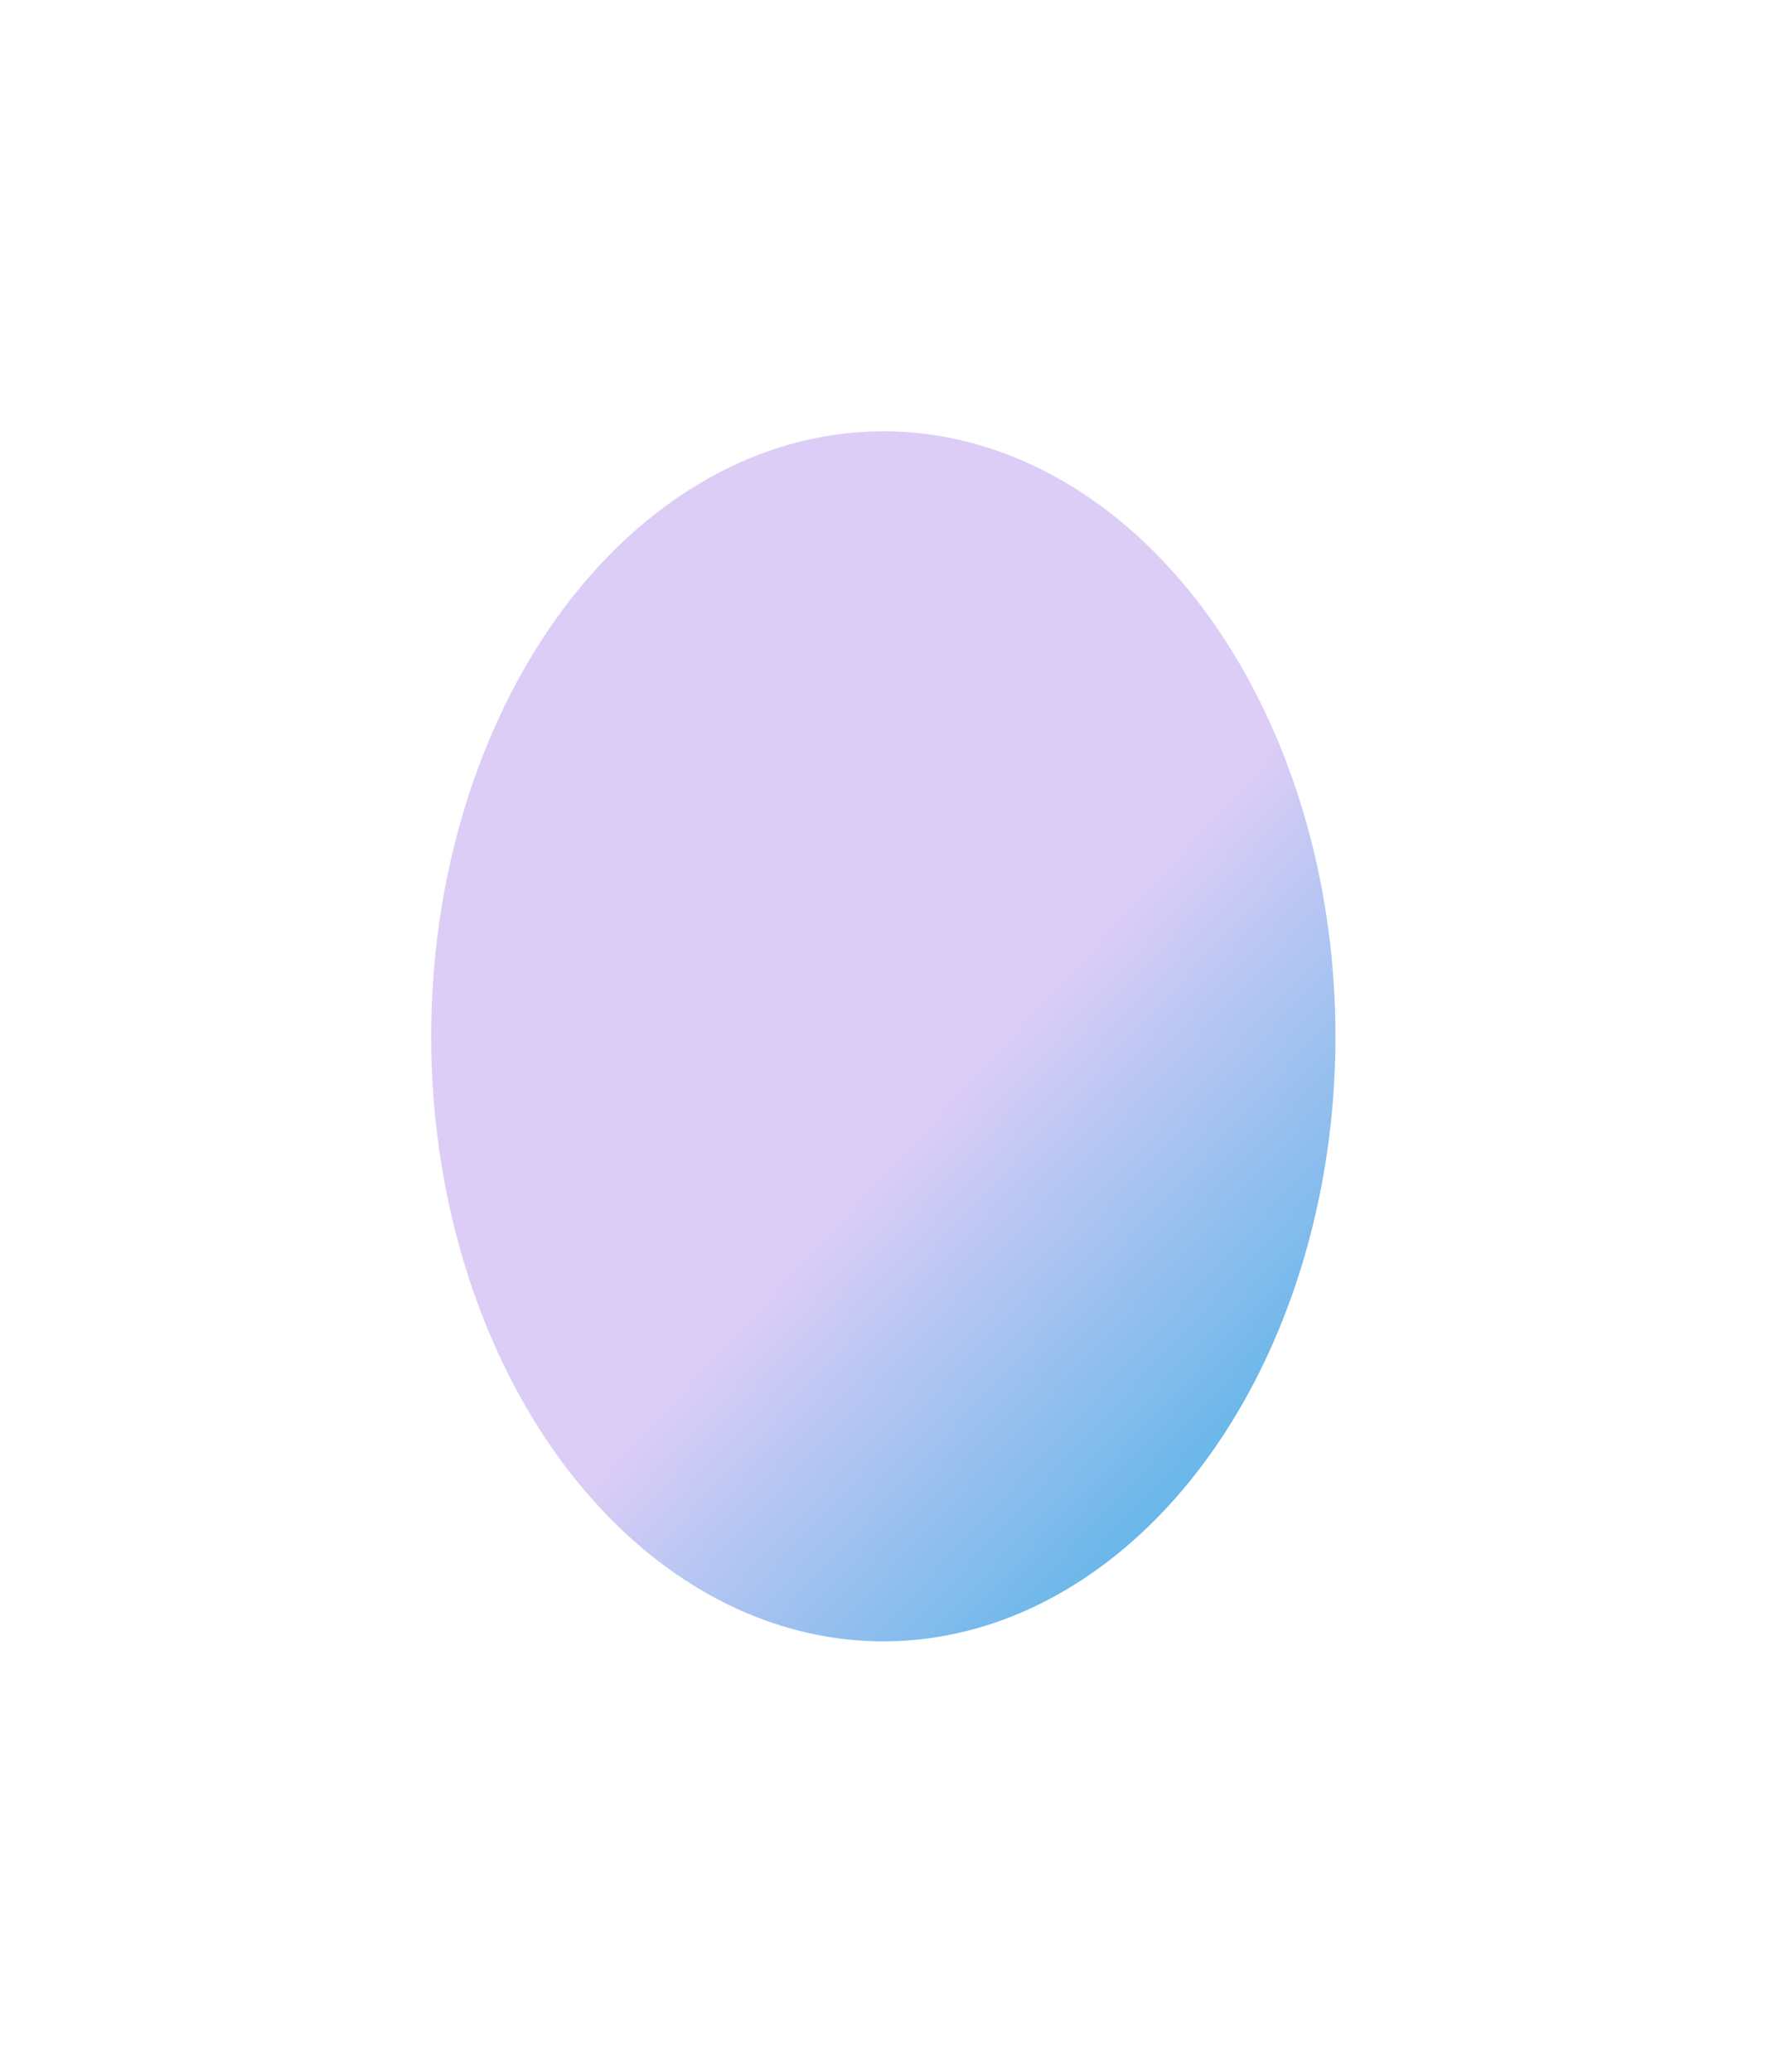 <?xml version="1.0" encoding="utf-8"?>
<svg xmlns="http://www.w3.org/2000/svg" fill="none" height="100%" overflow="visible" preserveAspectRatio="none" style="display: block;" viewBox="0 0 922 1081" width="100%">
<g filter="url(#filter0_f_0_1261)" id="Ellipse 100">
<ellipse cx="460.914" cy="540.645" fill="url(#paint0_linear_0_1261)" rx="235.914" ry="315.645"/>
</g>
<defs>
<filter color-interpolation-filters="sRGB" filterUnits="userSpaceOnUse" height="1080.69" id="filter0_f_0_1261" width="921.228" x="0.3" y="0.3">
<feFlood flood-opacity="0" result="BackgroundImageFix"/>
<feBlend in="SourceGraphic" in2="BackgroundImageFix" mode="normal" result="shape"/>
<feGaussianBlur result="effect1_foregroundBlur_0_1261" stdDeviation="112.35"/>
</filter>
<linearGradient gradientUnits="userSpaceOnUse" id="paint0_linear_0_1261" x1="225" x2="788.542" y1="263.733" y2="785.429">
<stop offset="0.528" stop-color="#DCCDF7"/>
<stop offset="1" stop-color="#29ABE2"/>
</linearGradient>
</defs>
</svg>